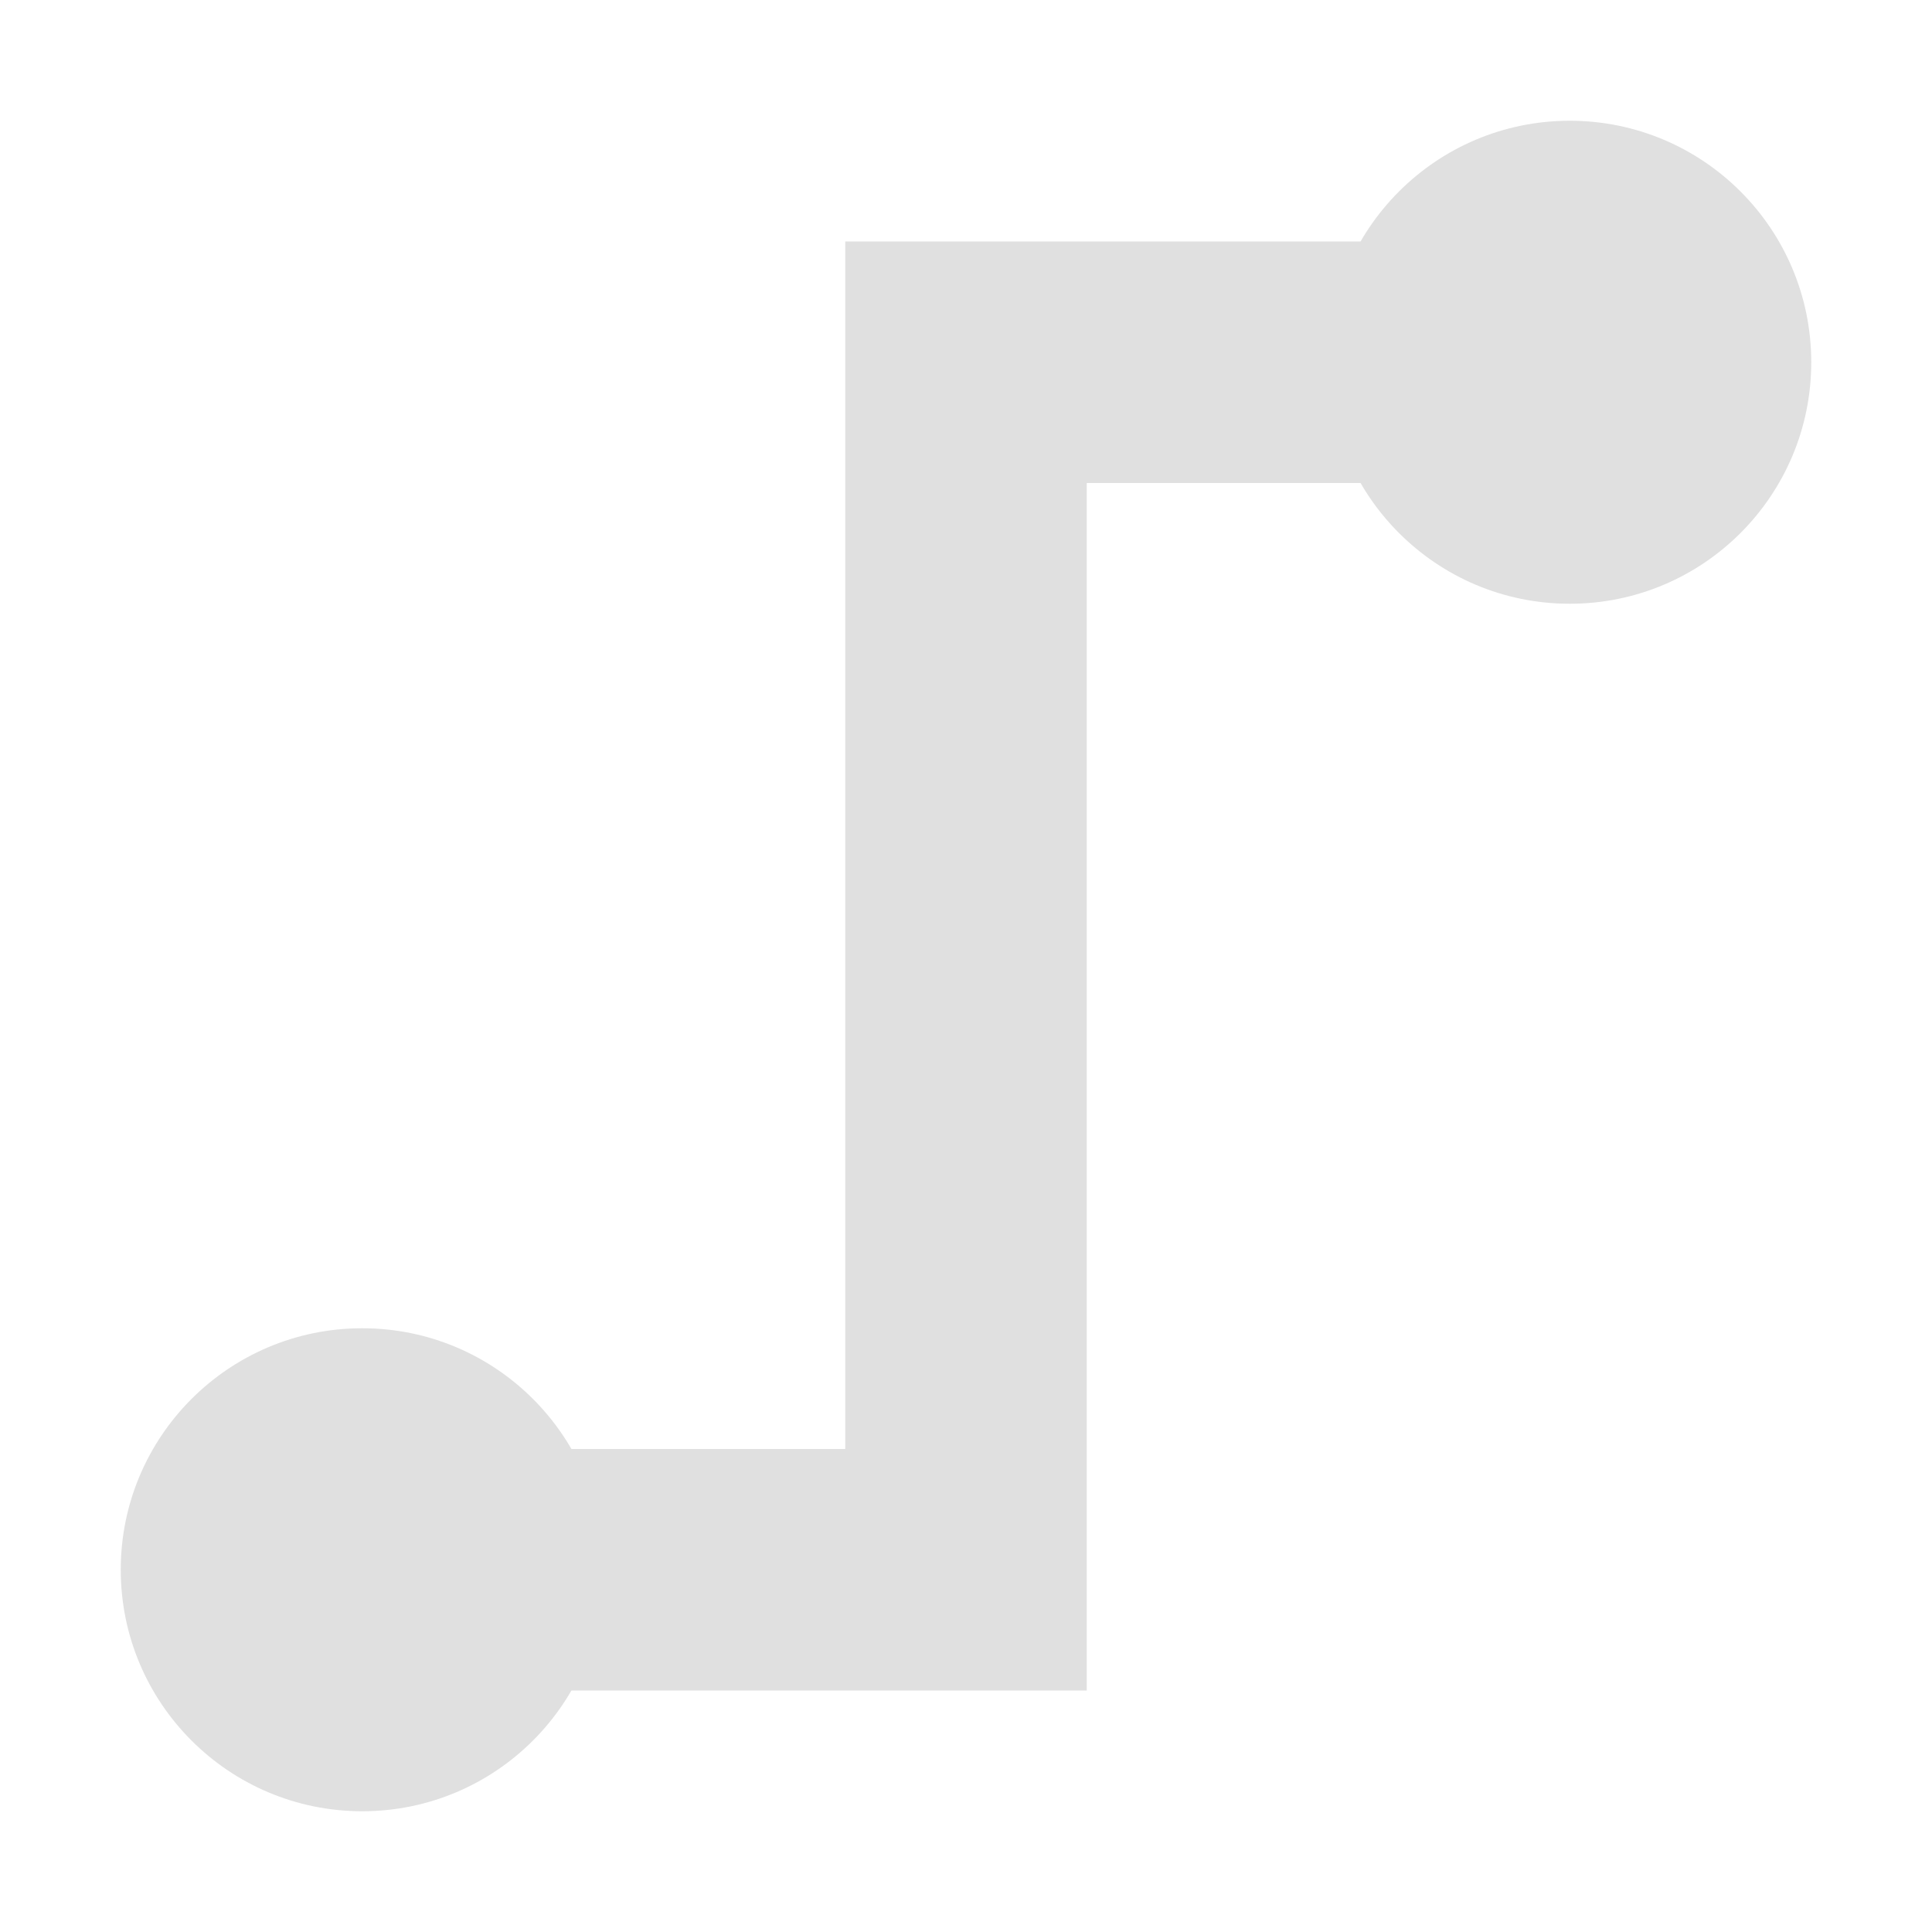 <svg height="32" viewBox="0 0 16 16" width="32" xmlns="http://www.w3.org/2000/svg"><g fill="#e0e0e0" transform="translate(0 -1036.4)"><circle cx="3" cy="1049.4" r="2" stroke-width="1.097"/><circle cx="13" cy="1039.4" r="2" stroke-width="1.097"/><path d="m7 1038.4v10h-4v2h4 2v-2-8h4v-2h-4z" stroke-width=".463"/></g></svg>
